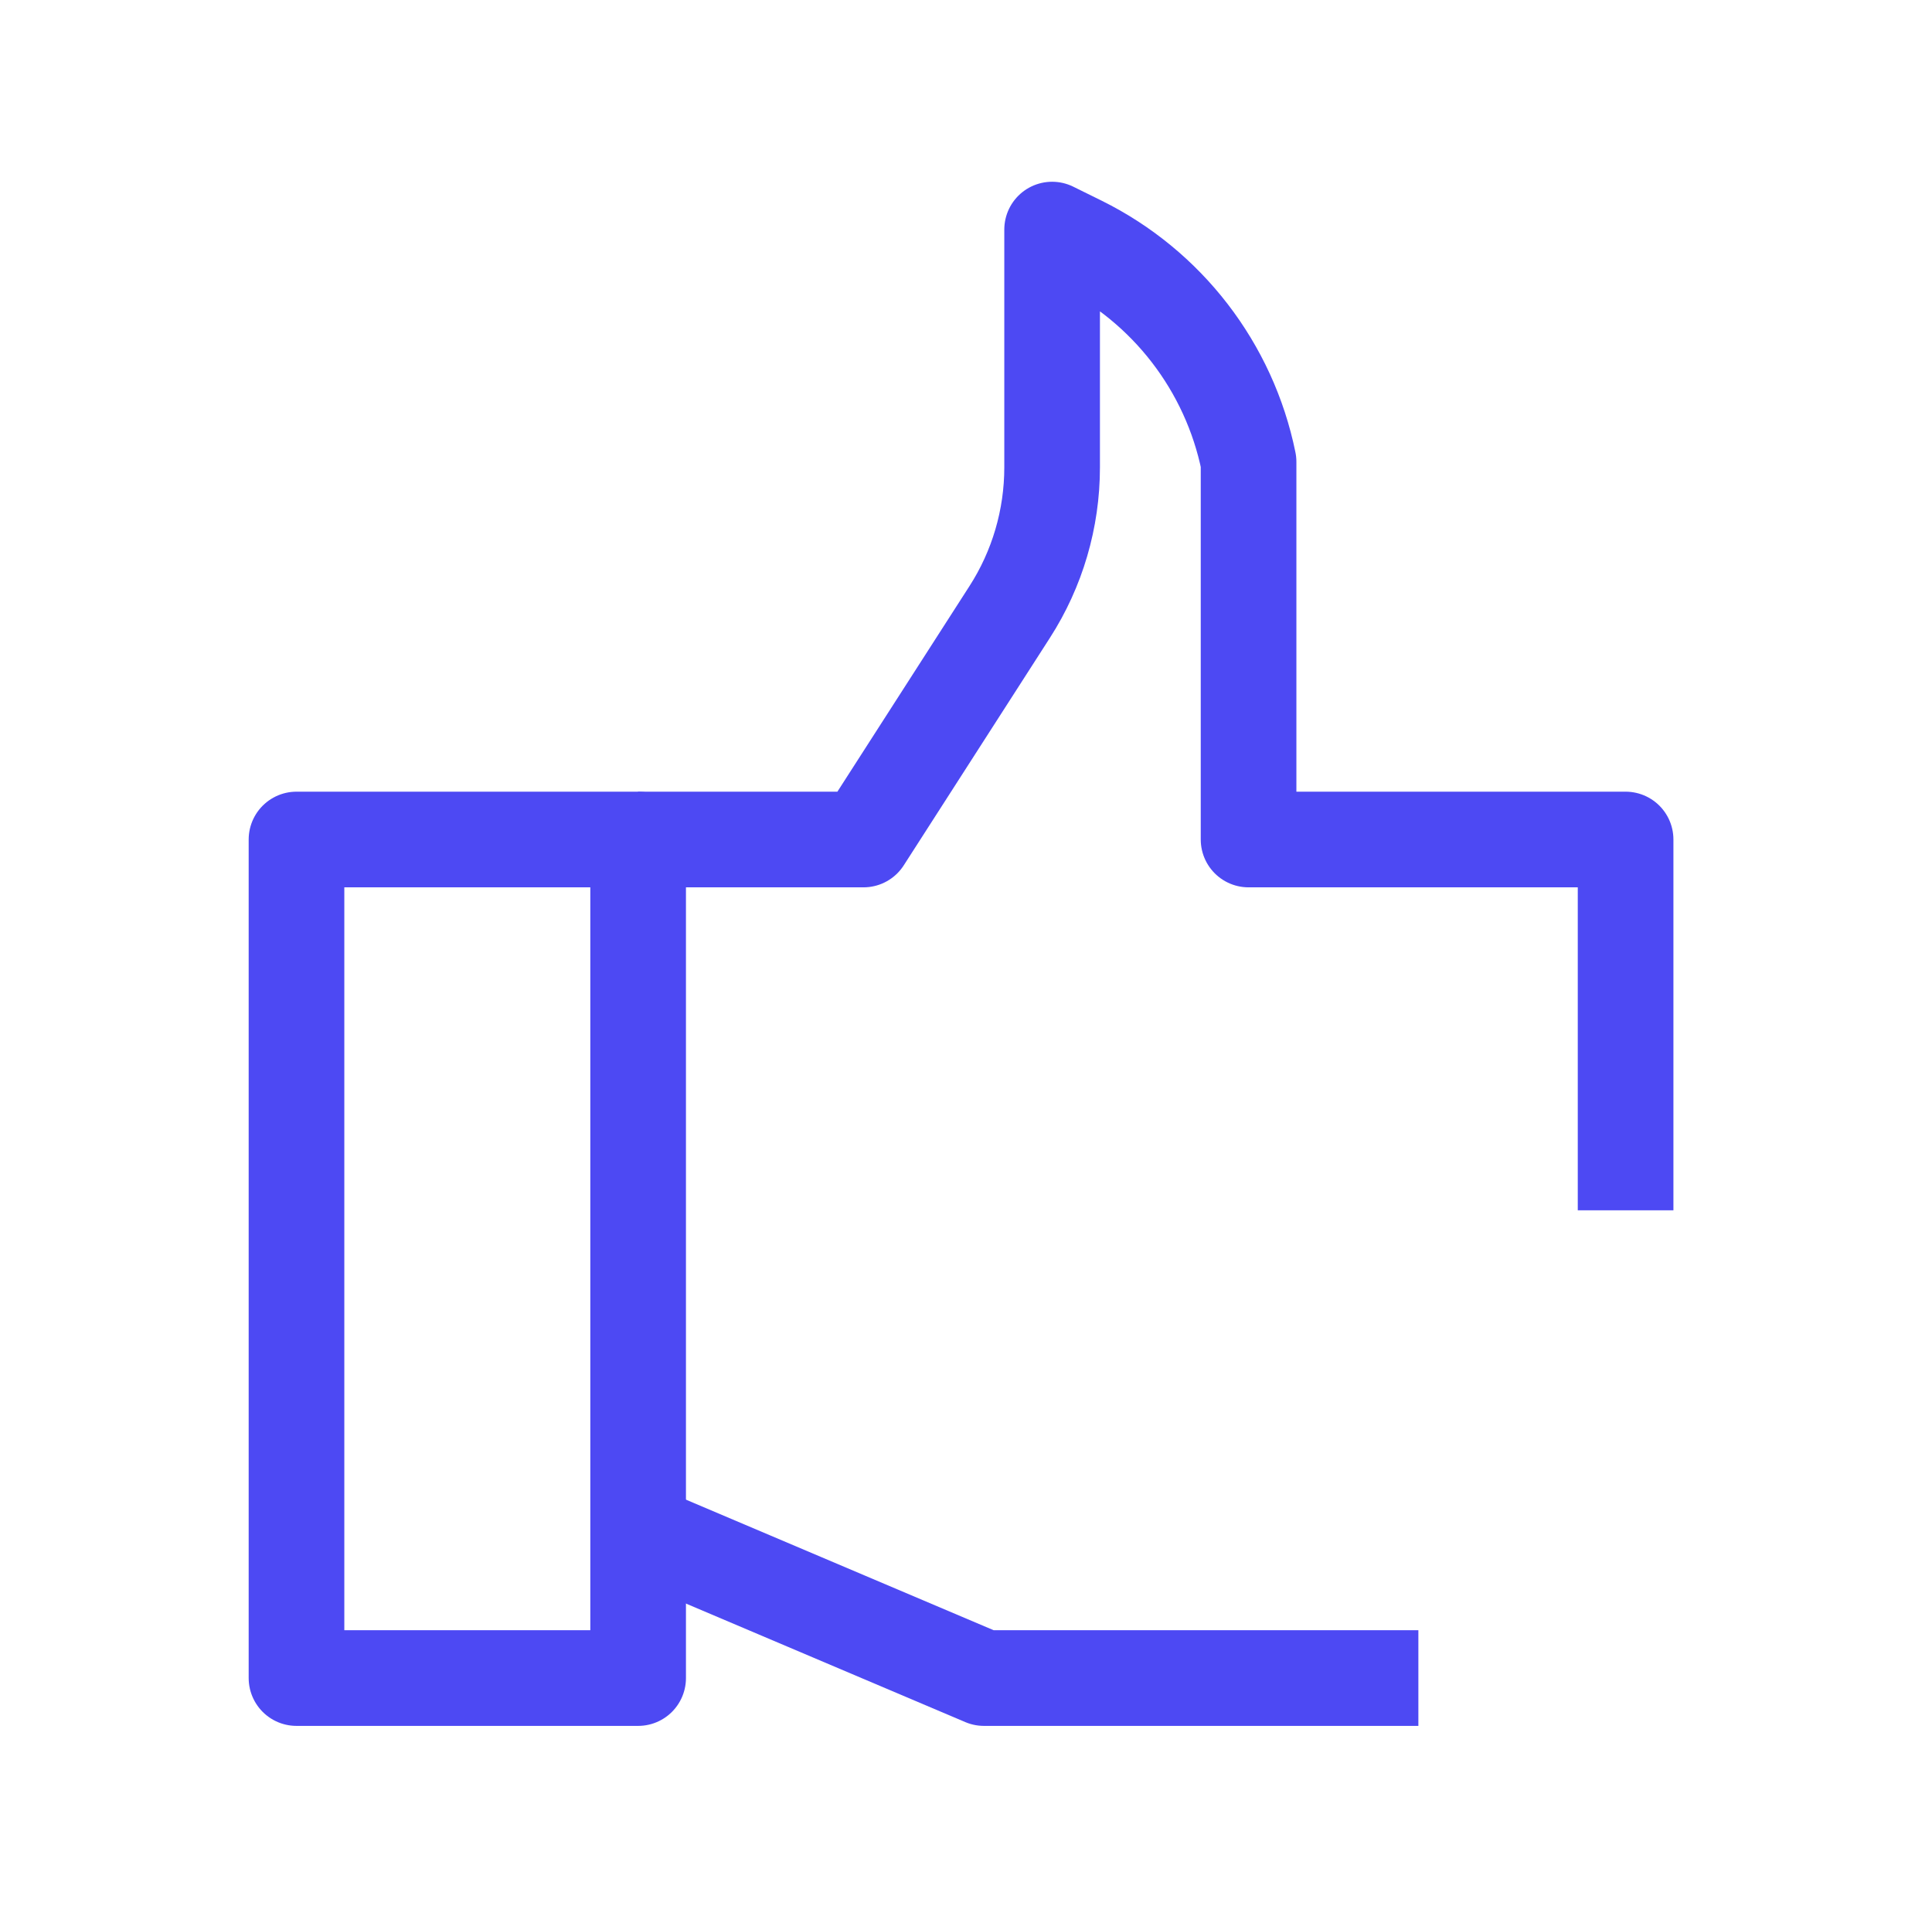 <svg width="101" height="100" viewBox="0 0 101 100" fill="none" xmlns="http://www.w3.org/2000/svg">
<path d="M24.04 87.71H33.36V43.88H15.5V87.71H24.04Z" stroke="#4D49F3" stroke-width="5" stroke-linejoin="round"/>
<path d="M84.982 63.26V43.88H65.272V24.14C64.262 19.18 61.012 14.97 56.482 12.73L55.002 12V24.43C55.002 27.11 54.232 29.74 52.782 31.99L45.142 43.88H33.352" stroke="#4D49F3" stroke-width="5" stroke-linejoin="round"/>
<path d="M33.359 80.04L51.439 87.71H74.149" stroke="#4D49F3" stroke-width="5" stroke-linejoin="round"/>
</svg>
